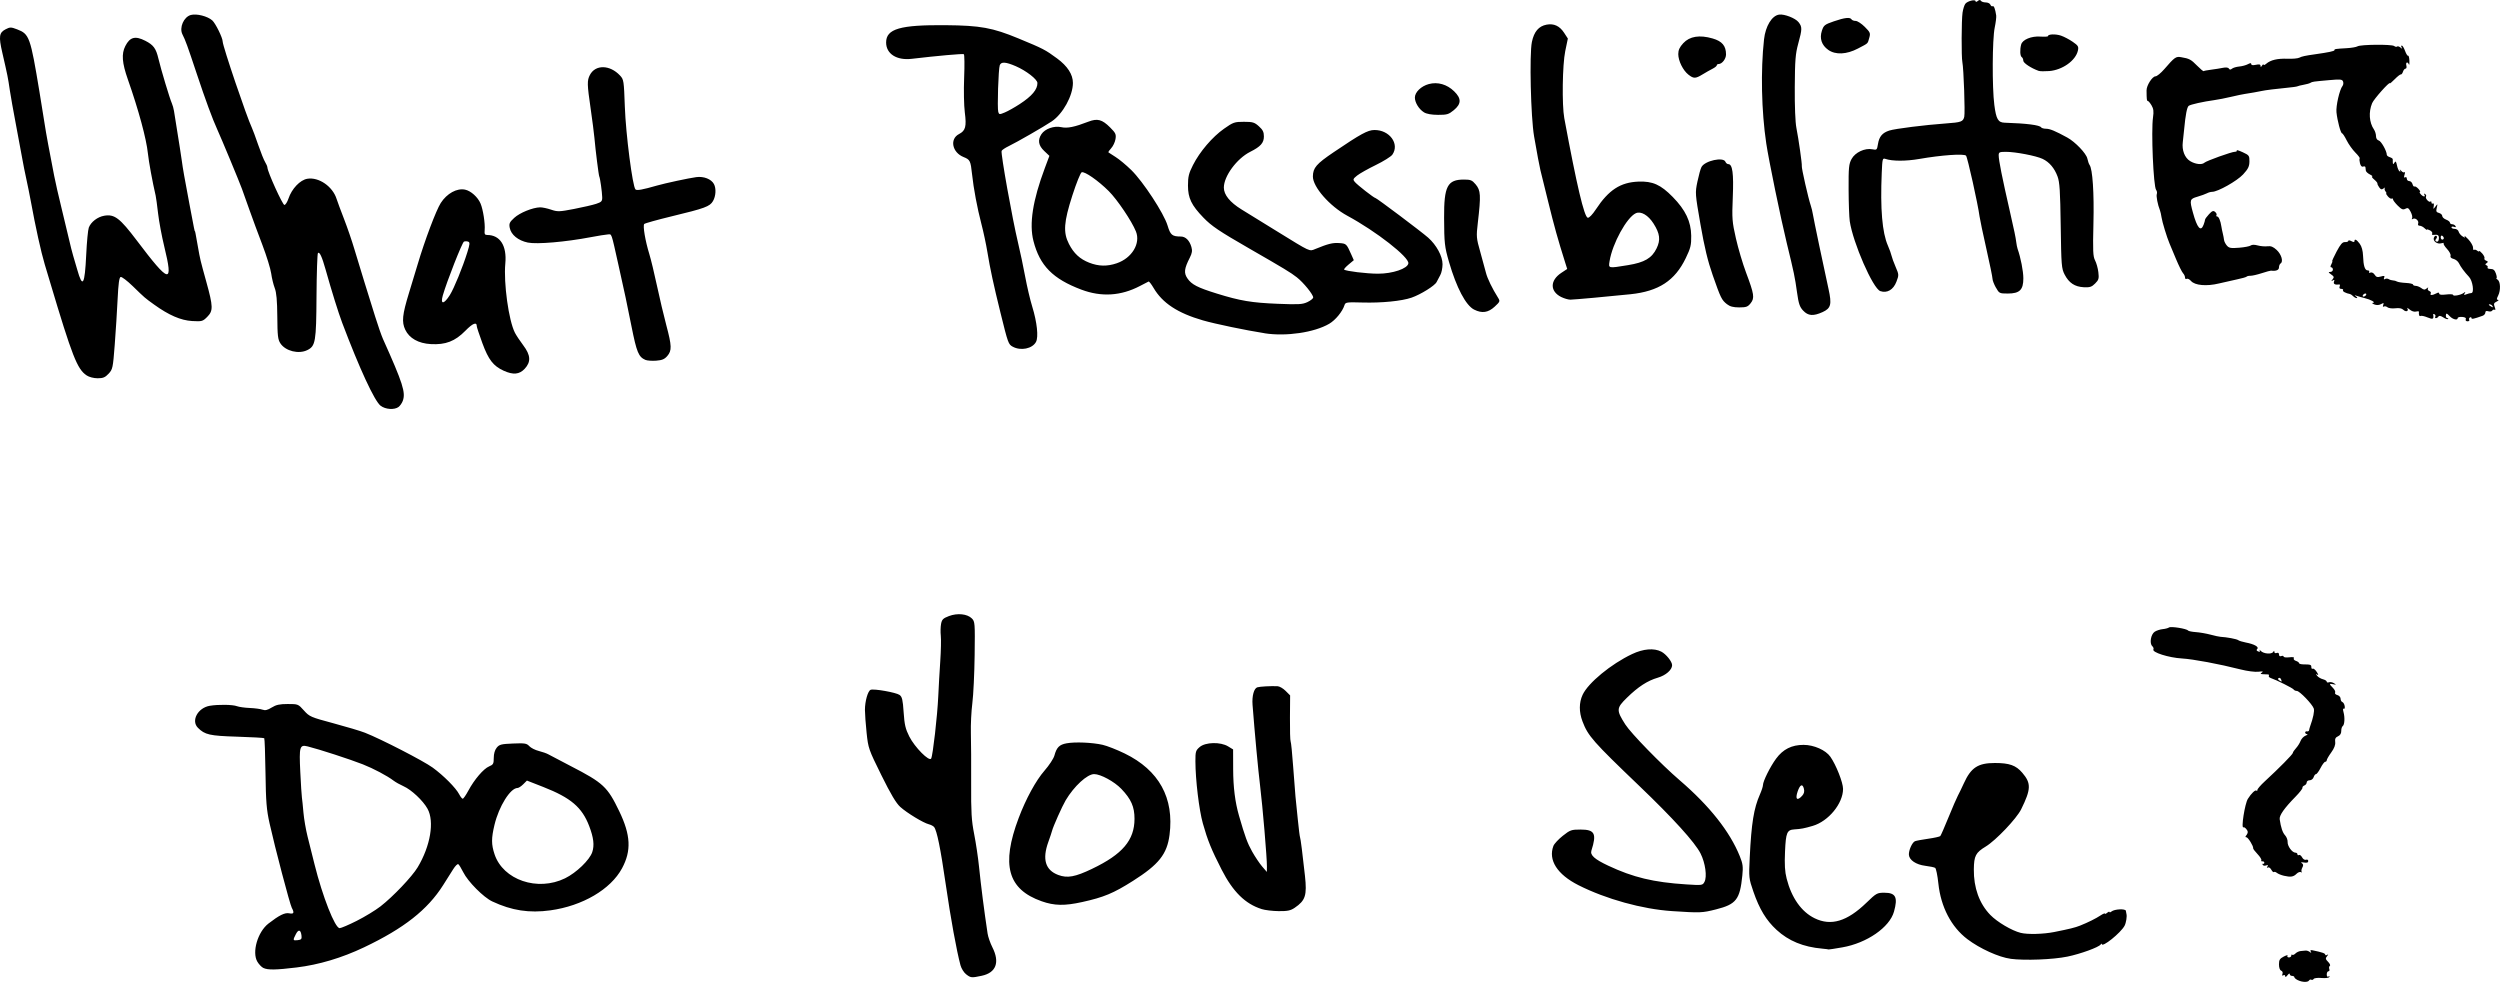 <?xml version="1.0" encoding="UTF-8" standalone="no"?>
<!-- Created with Inkscape (http://www.inkscape.org/) -->

<svg
   xmlns:dc="http://purl.org/dc/elements/1.1/"
   xmlns:cc="http://creativecommons.org/ns#"
   xmlns:rdf="http://www.w3.org/1999/02/22-rdf-syntax-ns#"
   xmlns:svg="http://www.w3.org/2000/svg"
   xmlns="http://www.w3.org/2000/svg"
   xmlns:sodipodi="http://sodipodi.sourceforge.net/DTD/sodipodi-0.dtd"
   xmlns:inkscape="http://www.inkscape.org/namespaces/inkscape"
   width="173.438mm"
   height="68.118mm"
   viewBox="0 0 173.438 68.118"
   version="1.1"
   id="svg185"
   inkscape:version="0.92.4 (5da689c313, 2019-01-14)"
   sodipodi:docname="possibilities.svg">
  <title
     id="title200">What possibilities do you see?</title>
  <defs
     id="defs179" />
  <sodipodi:namedview
     id="base"
     pagecolor="#ffffff"
     bordercolor="#666666"
     borderopacity="1.0"
     inkscape:pageopacity="0.0"
     inkscape:pageshadow="2"
     inkscape:zoom="0.35"
     inkscape:cx="1788.1055"
     inkscape:cy="-63.24712"
     inkscape:document-units="mm"
     inkscape:current-layer="layer1"
     showgrid="false"
     fit-margin-top="0"
     fit-margin-left="0"
     fit-margin-right="0"
     fit-margin-bottom="0"
     inkscape:window-width="1920"
     inkscape:window-height="986"
     inkscape:window-x="-11"
     inkscape:window-y="-11"
     inkscape:window-maximized="1" />
  <g
     inkscape:label="Layer 1"
     inkscape:groupmode="layer"
     id="layer1"
     transform="translate(367.27,-63.981)">
    <path
       style="fill:#000000;stroke-width:1"
       d="m -207.858,131.98 c -0.132,-0.064 -0.24,-0.157 -0.24,-0.206 0,-0.05 -0.072,-0.09 -0.16,-0.09 -0.088,0 -0.16,-0.057 -0.16,-0.127 0,-0.07 -0.071,-0.034 -0.157,0.08 -0.097,0.128 -0.158,0.154 -0.16,0.068 -0.002,-0.079 -0.058,-0.106 -0.128,-0.063 -0.083,0.051 -0.103,0.02 -0.06,-0.092 0.037,-0.097 0,-0.194 -0.089,-0.228 -0.093,-0.036 -0.154,-0.206 -0.154,-0.434 0,-0.311 0.056,-0.404 0.332,-0.546 0.183,-0.095 0.3,-0.12 0.261,-0.056 -0.04,0.064 0.003,0.116 0.095,0.116 0.092,0 0.167,-0.056 0.167,-0.125 0,-0.069 0.03,-0.095 0.066,-0.059 0.036,0.036 0.136,-0.004 0.221,-0.089 0.085,-0.085 0.248,-0.161 0.361,-0.169 0.113,-0.007 0.266,-0.022 0.34,-0.033 0.073,-0.011 0.203,0.031 0.288,0.093 0.116,0.085 0.134,0.08 0.074,-0.021 -0.055,-0.092 -0.019,-0.121 0.113,-0.094 0.675,0.14 0.888,0.212 0.888,0.301 0,0.055 0.06,0.064 0.134,0.02 0.098,-0.059 0.096,-0.034 -0.007,0.093 -0.119,0.147 -0.107,0.207 0.076,0.391 0.119,0.119 0.173,0.244 0.119,0.278 -0.054,0.033 -0.071,0.131 -0.038,0.218 0.033,0.086 0.007,0.157 -0.058,0.157 -0.065,0 -0.118,0.099 -0.118,0.22 0,0.139 0.045,0.192 0.123,0.144 0.072,-0.044 0.095,-0.03 0.055,0.035 -0.038,0.062 -0.28,0.092 -0.543,0.067 -0.263,-0.024 -0.505,0.006 -0.543,0.067 -0.038,0.061 -0.11,0.086 -0.161,0.054 -0.051,-0.031 -0.122,-0.008 -0.159,0.052 -0.086,0.138 -0.466,0.128 -0.776,-0.022 z m -92.39,-0.41 c -0.153,-0.121 -0.328,-0.402 -0.388,-0.624 -0.271,-1.007 -0.683,-3.265 -1.021,-5.602 -0.365,-2.521 -0.616,-3.752 -0.812,-3.99 -0.056,-0.068 -0.218,-0.152 -0.361,-0.188 -0.384,-0.096 -1.522,-0.787 -1.982,-1.203 -0.291,-0.263 -0.655,-0.875 -1.312,-2.203 -0.886,-1.793 -0.912,-1.868 -1.025,-2.939 -0.064,-0.605 -0.116,-1.32 -0.116,-1.59 0,-0.603 0.204,-1.321 0.397,-1.395 0.229,-0.088 1.774,0.187 2.006,0.357 0.176,0.129 0.224,0.331 0.282,1.2 0.058,0.863 0.126,1.156 0.391,1.681 0.378,0.749 1.39,1.769 1.519,1.53 0.118,-0.219 0.43,-2.952 0.492,-4.318 0.029,-0.646 0.092,-1.752 0.14,-2.458 0.047,-0.705 0.064,-1.488 0.036,-1.739 -0.028,-0.251 -0.019,-0.62 0.018,-0.821 0.058,-0.31 0.139,-0.391 0.545,-0.546 0.587,-0.224 1.273,-0.154 1.589,0.162 0.217,0.217 0.224,0.309 0.196,2.546 -0.016,1.277 -0.088,2.778 -0.16,3.336 -0.072,0.558 -0.118,1.496 -0.101,2.084 0.017,0.588 0.025,2.151 0.019,3.473 -0.01,2.028 0.023,2.58 0.209,3.524 0.121,0.616 0.272,1.625 0.335,2.244 0.137,1.345 0.358,3.073 0.596,4.651 0.035,0.235 0.185,0.665 0.332,0.956 0.529,1.044 0.261,1.763 -0.737,1.977 -0.709,0.152 -0.765,0.147 -1.087,-0.106 z m -48.753,-0.437 c -0.122,-0.059 -0.309,-0.254 -0.414,-0.433 -0.389,-0.658 0.021,-2.068 0.77,-2.648 0.745,-0.577 1.135,-0.77 1.435,-0.71 0.327,0.066 0.373,-0.029 0.183,-0.383 -0.135,-0.253 -1.168,-4.176 -1.541,-5.856 -0.211,-0.95 -0.255,-1.484 -0.283,-3.491 -0.019,-1.303 -0.058,-2.391 -0.087,-2.418 -0.029,-0.027 -0.877,-0.075 -1.883,-0.106 -1.907,-0.059 -2.235,-0.133 -2.718,-0.616 -0.492,-0.492 -0.005,-1.39 0.827,-1.528 0.6,-0.099 1.585,-0.084 1.881,0.029 0.142,0.054 0.542,0.11 0.889,0.124 0.346,0.014 0.743,0.067 0.882,0.117 0.189,0.069 0.35,0.031 0.641,-0.15 0.303,-0.188 0.549,-0.242 1.111,-0.242 0.713,-7.7e-4 0.727,0.005 1.122,0.447 0.384,0.43 0.466,0.465 2.042,0.888 0.903,0.242 1.889,0.537 2.191,0.656 1.126,0.443 4.063,1.956 4.699,2.419 0.763,0.556 1.613,1.412 1.841,1.854 0.087,0.169 0.198,0.307 0.246,0.307 0.048,0 0.223,-0.252 0.389,-0.561 0.417,-0.777 1.057,-1.523 1.441,-1.682 0.287,-0.119 0.322,-0.183 0.322,-0.589 0,-0.29 0.074,-0.548 0.204,-0.708 0.181,-0.223 0.311,-0.257 1.13,-0.29 0.826,-0.034 0.948,-0.014 1.132,0.183 0.113,0.122 0.41,0.272 0.66,0.334 0.25,0.062 0.55,0.169 0.667,0.236 0.118,0.068 0.815,0.433 1.549,0.813 2.26,1.167 2.545,1.432 3.364,3.132 0.797,1.654 0.85,2.739 0.194,3.958 -0.788,1.464 -2.741,2.61 -4.973,2.918 -1.463,0.202 -2.68,0.016 -4.029,-0.618 -0.61,-0.286 -1.69,-1.374 -2.015,-2.029 -0.136,-0.273 -0.29,-0.524 -0.343,-0.557 -0.053,-0.033 -0.211,0.122 -0.351,0.345 -0.14,0.222 -0.454,0.72 -0.699,1.107 -1.084,1.714 -2.723,3.002 -5.491,4.318 -1.546,0.735 -3.13,1.207 -4.677,1.396 -1.435,0.175 -1.999,0.183 -2.306,0.034 z m 2.65,-2.226 c -0.049,-0.431 -0.205,-0.482 -0.389,-0.127 -0.226,0.437 -0.218,0.465 0.124,0.425 0.242,-0.028 0.289,-0.08 0.264,-0.299 z m 3.832,-1.044 c 0.555,-0.279 1.298,-0.731 1.649,-1.004 0.87,-0.675 2.185,-2.059 2.576,-2.709 0.887,-1.477 1.173,-3.18 0.683,-4.063 -0.313,-0.565 -1.116,-1.318 -1.662,-1.56 -0.242,-0.107 -0.557,-0.284 -0.699,-0.393 -0.427,-0.327 -1.39,-0.837 -2.129,-1.128 -0.874,-0.344 -3.014,-1.04 -3.817,-1.241 -0.563,-0.141 -0.605,0.003 -0.52,1.758 0.041,0.848 0.092,1.652 0.113,1.787 0.021,0.135 0.069,0.606 0.107,1.047 0.038,0.441 0.167,1.186 0.285,1.656 0.118,0.47 0.335,1.336 0.481,1.923 0.556,2.238 1.42,4.435 1.745,4.435 0.098,0 0.632,-0.228 1.188,-0.508 z m 14.452,-2.951 c 0.782,-0.382 1.705,-1.272 1.885,-1.816 0.157,-0.474 0.095,-0.999 -0.211,-1.803 -0.497,-1.304 -1.275,-1.967 -3.187,-2.716 l -1.134,-0.444 -0.257,0.257 c -0.141,0.141 -0.319,0.257 -0.394,0.257 -0.498,0 -1.291,1.268 -1.6,2.558 -0.223,0.934 -0.223,1.357 0.004,2.04 0.593,1.785 2.988,2.601 4.895,1.667 z m 100.279,5.583 c -0.806,-0.104 -2.126,-0.703 -2.992,-1.358 -1.12,-0.847 -1.844,-2.236 -2.015,-3.863 -0.059,-0.557 -0.159,-1.045 -0.223,-1.085 -0.064,-0.04 -0.376,-0.105 -0.692,-0.144 -0.631,-0.079 -1.102,-0.395 -1.129,-0.757 -0.023,-0.312 0.229,-0.874 0.426,-0.95 0.091,-0.035 0.507,-0.112 0.923,-0.171 0.416,-0.059 0.789,-0.142 0.829,-0.184 0.04,-0.042 0.296,-0.628 0.57,-1.301 0.274,-0.673 0.565,-1.346 0.647,-1.496 0.082,-0.15 0.269,-0.538 0.417,-0.862 0.497,-1.093 0.981,-1.41 2.152,-1.41 1.01,0 1.46,0.16 1.902,0.677 0.624,0.729 0.612,1.135 -0.078,2.535 -0.318,0.646 -1.757,2.158 -2.457,2.583 -0.7,0.424 -0.815,0.645 -0.826,1.582 -0.015,1.282 0.382,2.379 1.144,3.164 0.48,0.494 1.486,1.088 2.107,1.244 0.475,0.119 1.563,0.092 2.315,-0.057 1.083,-0.216 1.458,-0.309 1.8,-0.445 0.565,-0.226 1.096,-0.49 1.433,-0.713 0.162,-0.107 0.294,-0.162 0.294,-0.121 0,0.041 0.072,0.014 0.16,-0.059 0.088,-0.073 0.16,-0.097 0.16,-0.053 0,0.044 0.062,0.028 0.138,-0.035 0.207,-0.172 0.98,-0.207 0.997,-0.045 0.008,0.073 0.025,0.17 0.039,0.214 0.05,0.159 -0.023,0.619 -0.129,0.819 -0.265,0.498 -1.575,1.548 -1.581,1.268 -0.001,-0.046 -0.037,-0.03 -0.08,0.035 -0.127,0.19 -1.4,0.653 -2.306,0.839 -1.006,0.206 -2.948,0.282 -3.946,0.153 z m -13.062,-0.702 c -1.319,-0.117 -2.331,-0.533 -3.169,-1.302 -0.715,-0.656 -1.19,-1.439 -1.607,-2.649 -0.319,-0.926 -0.324,-0.97 -0.255,-2.386 0.115,-2.366 0.283,-3.402 0.705,-4.358 0.116,-0.263 0.212,-0.556 0.212,-0.651 0.002,-0.272 0.5,-1.275 0.913,-1.837 0.478,-0.651 1.082,-0.954 1.902,-0.954 0.72,0 1.537,0.362 1.862,0.825 0.397,0.566 0.879,1.789 0.879,2.23 0,1.014 -1.013,2.248 -2.106,2.566 -0.599,0.175 -0.803,0.213 -1.266,0.242 -0.517,0.032 -0.595,0.215 -0.653,1.526 -0.041,0.924 -0.013,1.401 0.113,1.892 0.342,1.335 1.022,2.298 1.941,2.748 1.136,0.556 2.251,0.221 3.595,-1.079 0.683,-0.661 0.739,-0.692 1.243,-0.692 0.789,0 0.947,0.312 0.667,1.312 -0.305,1.091 -1.882,2.181 -3.584,2.478 -0.516,0.09 -0.944,0.156 -0.951,0.146 -0.007,-0.01 -0.205,-0.035 -0.44,-0.056 z m -1.393,-10.608 c 0.131,-0.145 0.168,-0.295 0.119,-0.488 -0.093,-0.37 -0.267,-0.294 -0.433,0.19 -0.186,0.54 -0.035,0.684 0.314,0.298 z m -9.026,8.004 c -2.065,-0.136 -4.579,-0.832 -6.494,-1.798 -1.475,-0.745 -2.112,-1.743 -1.739,-2.724 0.056,-0.147 0.349,-0.463 0.651,-0.702 0.512,-0.405 0.595,-0.434 1.232,-0.434 0.988,0 1.132,0.279 0.753,1.461 -0.1,0.313 0.217,0.597 1.163,1.043 1.727,0.813 3.148,1.155 5.411,1.3 1.113,0.071 1.14,0.068 1.269,-0.173 0.193,-0.36 0.062,-1.312 -0.271,-1.971 -0.392,-0.775 -1.899,-2.436 -4.27,-4.706 -3.189,-3.053 -3.538,-3.45 -3.92,-4.457 -0.248,-0.653 -0.245,-1.303 0.009,-1.847 0.386,-0.828 1.975,-2.136 3.433,-2.825 0.777,-0.368 1.519,-0.429 2.024,-0.168 0.336,0.174 0.751,0.692 0.751,0.939 0,0.324 -0.437,0.707 -0.991,0.868 -0.718,0.209 -1.363,0.628 -2.146,1.394 -0.735,0.718 -0.743,0.858 -0.11,1.851 0.392,0.616 2.496,2.775 3.773,3.872 2.075,1.783 3.481,3.561 4.169,5.267 0.212,0.527 0.239,0.726 0.177,1.336 -0.168,1.671 -0.422,1.999 -1.821,2.353 -0.969,0.245 -1.086,0.25 -3.051,0.121 z m -28.478,-0.143 c -1.132,-0.356 -1.986,-1.197 -2.769,-2.728 -0.713,-1.394 -0.977,-2.043 -1.306,-3.214 -0.262,-0.933 -0.512,-3.014 -0.516,-4.31 -0.002,-0.67 0.022,-0.752 0.297,-0.988 0.399,-0.343 1.444,-0.367 1.971,-0.045 l 0.347,0.212 0.004,1.364 c 0.004,1.258 0.134,2.295 0.405,3.234 0.421,1.461 0.585,1.906 0.914,2.491 0.205,0.364 0.518,0.83 0.696,1.036 l 0.323,0.374 0.004,-0.376 c 0.007,-0.575 -0.297,-4.165 -0.474,-5.608 -0.132,-1.078 -0.378,-3.711 -0.523,-5.61 -0.047,-0.618 0.099,-1.147 0.335,-1.216 0.185,-0.054 0.925,-0.095 1.396,-0.076 0.137,0.005 0.39,0.151 0.562,0.324 l 0.314,0.314 -0.012,1.549 c -0.007,0.852 0.014,1.592 0.047,1.644 0.032,0.052 0.111,0.837 0.175,1.744 0.064,0.907 0.137,1.841 0.161,2.076 0.025,0.235 0.097,0.953 0.162,1.595 0.064,0.642 0.134,1.195 0.154,1.229 0.036,0.059 0.185,1.23 0.342,2.679 0.147,1.361 0.035,1.71 -0.71,2.217 -0.288,0.196 -0.494,0.239 -1.112,0.233 -0.417,-0.004 -0.951,-0.068 -1.186,-0.142 z m -15.259,-0.54 c -2.355,-0.831 -2.821,-2.519 -1.593,-5.777 0.502,-1.331 1.196,-2.603 1.793,-3.286 0.321,-0.367 0.63,-0.837 0.686,-1.045 0.155,-0.57 0.341,-0.758 0.846,-0.85 0.589,-0.108 1.777,-0.058 2.495,0.104 0.308,0.07 0.998,0.34 1.533,0.601 2.384,1.161 3.444,3.085 3.113,5.648 -0.173,1.338 -0.745,2.057 -2.537,3.192 -1.357,0.859 -2.016,1.134 -3.527,1.468 -1.22,0.27 -1.928,0.256 -2.81,-0.055 z m 3.505,-2.254 c 2.105,-1.005 2.935,-1.983 2.938,-3.462 10e-4,-0.839 -0.232,-1.368 -0.914,-2.081 -0.486,-0.507 -1.439,-1.025 -1.887,-1.025 -0.48,0 -1.394,0.841 -1.974,1.817 -0.239,0.402 -0.875,1.828 -0.946,2.12 -0.024,0.098 -0.139,0.442 -0.256,0.766 -0.436,1.206 -0.209,1.96 0.689,2.295 0.632,0.235 1.162,0.139 2.351,-0.429 z m 82.683,0.485 c -0.191,-0.044 -0.411,-0.134 -0.491,-0.199 -0.079,-0.066 -0.172,-0.092 -0.206,-0.058 -0.034,0.034 -0.116,-0.04 -0.183,-0.164 -0.067,-0.124 -0.174,-0.193 -0.239,-0.153 -0.077,0.047 -0.087,0.023 -0.03,-0.069 0.063,-0.102 0.039,-0.123 -0.087,-0.075 -0.096,0.037 -0.204,0.02 -0.239,-0.038 -0.036,-0.058 -0.025,-0.092 0.023,-0.075 0.049,0.016 0.088,-0.019 0.088,-0.077 0,-0.059 -0.06,-0.1 -0.132,-0.092 -0.073,0.008 -0.107,-0.026 -0.076,-0.077 0.031,-0.05 -0.088,-0.242 -0.264,-0.427 -0.176,-0.185 -0.313,-0.367 -0.303,-0.404 0.035,-0.132 -0.353,-0.763 -0.469,-0.763 -0.082,0 -0.084,-0.041 -0.006,-0.134 0.061,-0.073 0.106,-0.182 0.099,-0.24 -0.016,-0.143 -0.222,-0.361 -0.298,-0.315 -0.177,0.106 0.095,-1.637 0.309,-1.979 0.233,-0.373 0.518,-0.645 0.596,-0.567 0.036,0.036 0.065,0.011 0.065,-0.054 0,-0.065 0.225,-0.326 0.5,-0.579 0.989,-0.91 1.958,-1.891 1.958,-1.983 0,-0.051 0.097,-0.197 0.215,-0.324 0.118,-0.127 0.262,-0.354 0.319,-0.504 0.057,-0.15 0.213,-0.317 0.346,-0.37 0.133,-0.053 0.182,-0.1 0.108,-0.104 -0.073,-0.004 -0.134,-0.055 -0.134,-0.114 0,-0.059 0.058,-0.095 0.129,-0.08 0.071,0.015 0.135,-0.021 0.143,-0.08 0.008,-0.059 0.04,-0.179 0.072,-0.267 0.214,-0.589 0.312,-1.066 0.253,-1.24 -0.1,-0.297 -0.986,-1.217 -1.173,-1.217 -0.088,0 -0.188,-0.044 -0.221,-0.099 -0.058,-0.094 -1.184,-0.658 -1.588,-0.796 -0.107,-0.036 -0.167,-0.109 -0.135,-0.161 0.033,-0.052 -0.001,-0.093 -0.073,-0.091 -0.073,0.003 -0.229,-0.004 -0.346,-0.014 -0.178,-0.015 -0.187,-0.035 -0.053,-0.121 0.112,-0.072 0.038,-0.087 -0.248,-0.051 -0.228,0.029 -0.772,-0.041 -1.229,-0.157 -1.503,-0.382 -3.296,-0.717 -4.08,-0.763 -0.922,-0.054 -2.102,-0.43 -1.978,-0.63 0.033,-0.053 -0.003,-0.154 -0.08,-0.226 -0.208,-0.194 -0.098,-0.828 0.174,-1.002 0.125,-0.08 0.372,-0.16 0.549,-0.177 0.176,-0.017 0.374,-0.069 0.439,-0.116 0.129,-0.092 1.223,0.083 1.319,0.211 0.032,0.043 0.275,0.093 0.54,0.111 0.264,0.018 0.721,0.097 1.015,0.175 0.294,0.079 0.606,0.147 0.695,0.151 0.425,0.021 1.134,0.154 1.229,0.231 0.059,0.047 0.295,0.121 0.524,0.164 0.584,0.109 0.938,0.306 0.8,0.444 -0.075,0.075 -0.056,0.131 0.063,0.176 0.116,0.044 0.151,0.023 0.106,-0.066 -0.037,-0.073 -0.003,-0.06 0.075,0.028 0.177,0.201 0.745,0.252 0.857,0.077 0.065,-0.102 0.084,-0.102 0.085,-6.4e-4 0.001,0.072 0.074,0.103 0.162,0.069 0.101,-0.039 0.16,0.001 0.16,0.107 0,0.106 0.06,0.145 0.16,0.107 0.088,-0.034 0.16,-0.018 0.16,0.035 0,0.053 0.175,0.076 0.389,0.051 0.255,-0.03 0.365,-0.007 0.319,0.067 -0.038,0.062 0.027,0.143 0.146,0.181 0.118,0.038 0.215,0.107 0.215,0.154 0,0.047 0.132,0.086 0.294,0.088 0.511,0.005 0.561,0.022 0.561,0.193 0,0.092 0.043,0.14 0.095,0.108 0.052,-0.032 0.178,0.067 0.278,0.221 0.121,0.185 0.134,0.25 0.038,0.192 -0.119,-0.072 -0.121,-0.057 -0.007,0.083 0.076,0.094 0.256,0.2 0.401,0.236 0.145,0.036 0.263,0.112 0.263,0.167 0,0.056 0.069,0.075 0.154,0.043 0.085,-0.033 0.241,-0.004 0.347,0.064 0.175,0.111 0.17,0.118 -0.047,0.072 -0.296,-0.063 -0.3,-0.023 -0.023,0.254 0.12,0.12 0.187,0.267 0.15,0.328 -0.037,0.061 0.033,0.137 0.156,0.169 0.123,0.032 0.224,0.145 0.224,0.251 0,0.106 0.056,0.211 0.124,0.234 0.068,0.023 0.14,0.15 0.161,0.283 0.02,0.133 -0.008,0.213 -0.064,0.179 -0.06,-0.037 -0.068,0.056 -0.019,0.234 0.105,0.383 0.076,0.883 -0.056,0.973 -0.057,0.039 -0.102,0.191 -0.1,0.338 0.003,0.173 -0.077,0.303 -0.227,0.369 -0.172,0.076 -0.221,0.177 -0.193,0.396 0.025,0.198 -0.065,0.435 -0.275,0.725 -0.172,0.237 -0.312,0.48 -0.312,0.539 0,0.059 -0.047,0.108 -0.105,0.108 -0.058,0 -0.203,0.192 -0.323,0.427 -0.12,0.235 -0.262,0.427 -0.316,0.427 -0.054,0 -0.128,0.096 -0.165,0.214 -0.037,0.118 -0.161,0.214 -0.274,0.214 -0.114,0 -0.207,0.067 -0.207,0.149 0,0.082 -0.073,0.177 -0.161,0.211 -0.089,0.034 -0.149,0.107 -0.134,0.162 0.015,0.055 -0.201,0.333 -0.481,0.617 -0.778,0.792 -1.136,1.301 -1.098,1.564 0.083,0.578 0.202,0.93 0.376,1.117 0.103,0.111 0.182,0.319 0.174,0.462 -0.015,0.285 0.318,0.74 0.541,0.74 0.078,0 0.141,0.051 0.141,0.113 0,0.062 0.046,0.085 0.102,0.05 0.056,-0.035 0.156,0.038 0.222,0.162 0.069,0.129 0.185,0.2 0.273,0.167 0.087,-0.033 0.152,0.006 0.152,0.091 0,0.104 -0.09,0.135 -0.294,0.101 -0.197,-0.033 -0.246,-0.017 -0.149,0.047 0.109,0.072 0.117,0.148 0.03,0.309 -0.063,0.117 -0.08,0.251 -0.038,0.298 0.042,0.046 0.02,0.052 -0.049,0.013 -0.069,-0.039 -0.208,0.011 -0.309,0.112 -0.217,0.217 -0.406,0.247 -0.875,0.139 z m -0.202,-13.624 c -0.034,-0.088 -0.109,-0.13 -0.168,-0.093 -0.066,0.041 -0.051,0.102 0.038,0.158 0.195,0.123 0.201,0.12 0.13,-0.065 z M -340.866,92.13 c -0.426,-0.335 -1.457,-2.563 -2.665,-5.756 -0.26,-0.687 -0.743,-2.238 -1.149,-3.687 -0.251,-0.894 -0.421,-1.263 -0.532,-1.151 -0.045,0.045 -0.09,1.392 -0.1,2.992 -0.02,3.166 -0.069,3.457 -0.634,3.739 -0.599,0.299 -1.516,0.072 -1.87,-0.463 -0.176,-0.265 -0.206,-0.525 -0.216,-1.858 -0.009,-1.123 -0.058,-1.668 -0.178,-1.979 -0.091,-0.236 -0.202,-0.693 -0.246,-1.015 -0.044,-0.322 -0.318,-1.211 -0.609,-1.975 -0.291,-0.764 -0.692,-1.846 -0.889,-2.404 -0.198,-0.558 -0.437,-1.232 -0.533,-1.496 -0.171,-0.474 -1.425,-3.49 -1.71,-4.114 -0.336,-0.735 -0.816,-2.04 -1.435,-3.9 -0.63,-1.896 -0.772,-2.287 -0.981,-2.697 -0.236,-0.464 0.09,-1.214 0.586,-1.347 0.396,-0.107 1.155,0.086 1.483,0.377 0.225,0.2 0.722,1.21 0.722,1.467 0,0.312 1.673,5.248 2.031,5.994 0.057,0.118 0.252,0.646 0.434,1.175 0.182,0.529 0.399,1.068 0.483,1.198 0.083,0.13 0.153,0.298 0.156,0.374 0.01,0.301 1.052,2.595 1.178,2.595 0.074,0 0.201,-0.198 0.282,-0.44 0.228,-0.683 0.806,-1.291 1.307,-1.376 0.795,-0.134 1.763,0.534 2.034,1.404 0.052,0.168 0.284,0.792 0.515,1.387 0.231,0.595 0.553,1.533 0.715,2.084 0.162,0.551 0.475,1.578 0.696,2.284 0.22,0.705 0.558,1.787 0.749,2.404 0.192,0.617 0.435,1.314 0.54,1.549 1.386,3.085 1.591,3.728 1.371,4.306 -0.057,0.15 -0.186,0.334 -0.286,0.411 -0.286,0.218 -0.917,0.176 -1.246,-0.083 z m -20.396,-2.108 c -0.65,-0.429 -0.996,-1.313 -2.538,-6.479 -0.053,-0.176 -0.218,-0.729 -0.368,-1.228 -0.256,-0.854 -0.633,-2.564 -0.966,-4.382 -0.081,-0.441 -0.222,-1.138 -0.313,-1.549 -0.091,-0.411 -0.216,-1.037 -0.277,-1.389 -0.061,-0.353 -0.258,-1.411 -0.437,-2.351 -0.179,-0.94 -0.372,-2.022 -0.428,-2.404 -0.134,-0.913 -0.145,-0.967 -0.523,-2.615 -0.257,-1.118 -0.219,-1.38 0.233,-1.613 0.306,-0.158 0.369,-0.158 0.799,0.006 0.846,0.323 0.918,0.526 1.547,4.329 0.18,1.087 0.35,2.145 0.379,2.351 0.053,0.386 0.346,1.971 0.641,3.473 0.092,0.47 0.31,1.432 0.485,2.137 0.174,0.705 0.409,1.686 0.522,2.18 0.113,0.494 0.253,1.047 0.31,1.229 0.058,0.182 0.186,0.62 0.285,0.973 0.373,1.324 0.521,1.076 0.622,-1.041 0.042,-0.885 0.123,-1.73 0.179,-1.878 0.149,-0.393 0.61,-0.746 1.075,-0.824 0.708,-0.12 1.08,0.164 2.251,1.713 2.285,3.025 2.559,3.084 1.908,0.416 -0.17,-0.699 -0.363,-1.728 -0.427,-2.286 -0.064,-0.558 -0.139,-1.111 -0.167,-1.229 -0.219,-0.937 -0.481,-2.363 -0.54,-2.939 -0.104,-1.011 -0.645,-3.009 -1.39,-5.129 -0.404,-1.15 -0.452,-1.776 -0.176,-2.317 0.319,-0.626 0.685,-0.723 1.384,-0.366 0.571,0.291 0.743,0.526 0.913,1.244 0.177,0.75 0.791,2.788 0.931,3.095 0.054,0.118 0.121,0.358 0.149,0.534 0.394,2.458 0.501,3.144 0.544,3.466 0.067,0.512 0.181,1.159 0.529,2.999 0.343,1.815 0.354,1.87 0.376,1.87 0.018,0 0.04,0.113 0.208,1.069 0.158,0.9 0.161,0.913 0.586,2.449 0.477,1.723 0.483,2.007 0.058,2.433 -0.308,0.308 -0.361,0.322 -1.042,0.284 -0.783,-0.044 -1.617,-0.405 -2.641,-1.143 -0.653,-0.47 -0.626,-0.447 -1.484,-1.281 -0.384,-0.373 -0.76,-0.658 -0.836,-0.633 -0.099,0.033 -0.158,0.465 -0.209,1.533 -0.039,0.818 -0.13,2.247 -0.201,3.175 -0.124,1.611 -0.143,1.701 -0.426,2.004 -0.24,0.257 -0.383,0.316 -0.76,0.316 -0.272,-4.44e-4 -0.589,-0.083 -0.765,-0.199 z m 28.937,-0.321 c -0.721,-0.328 -1.056,-0.761 -1.48,-1.913 -0.213,-0.581 -0.388,-1.11 -0.388,-1.175 0,-0.318 -0.281,-0.207 -0.789,0.312 -0.718,0.733 -1.374,0.987 -2.407,0.928 -0.853,-0.048 -1.485,-0.405 -1.766,-0.996 -0.257,-0.541 -0.206,-1.036 0.26,-2.558 0.236,-0.768 0.507,-1.662 0.602,-1.985 0.488,-1.648 1.277,-3.743 1.6,-4.248 0.425,-0.664 1.121,-1.047 1.689,-0.928 0.401,0.084 0.886,0.52 1.073,0.965 0.176,0.418 0.325,1.379 0.285,1.833 -0.025,0.282 0.008,0.347 0.175,0.347 0.895,0 1.371,0.746 1.258,1.971 -0.126,1.368 0.232,3.962 0.666,4.813 0.09,0.176 0.348,0.565 0.574,0.865 0.523,0.693 0.551,1.154 0.101,1.636 -0.367,0.393 -0.796,0.432 -1.456,0.132 z m -3.736,-5.252 c 0.288,-0.457 0.891,-1.931 1.214,-2.97 0.176,-0.567 0.185,-0.684 0.058,-0.733 -0.083,-0.032 -0.215,-0.034 -0.292,-0.004 -0.121,0.047 -1.192,2.767 -1.468,3.731 -0.186,0.65 0.071,0.637 0.489,-0.024 z m 13.57,4.502 c -0.479,-0.209 -0.607,-0.517 -0.969,-2.33 -0.354,-1.774 -0.436,-2.159 -0.904,-4.254 -0.521,-2.334 -0.452,-2.139 -0.746,-2.121 -0.147,0.009 -0.675,0.094 -1.174,0.189 -1.747,0.333 -3.742,0.504 -4.365,0.375 -0.675,-0.14 -1.166,-0.541 -1.259,-1.027 -0.056,-0.293 -0.013,-0.388 0.316,-0.69 0.383,-0.351 1.274,-0.714 1.787,-0.727 0.151,-0.004 0.495,0.068 0.763,0.159 0.453,0.154 0.568,0.151 1.595,-0.047 0.609,-0.118 1.299,-0.277 1.534,-0.355 0.374,-0.124 0.427,-0.181 0.421,-0.46 -0.008,-0.362 -0.146,-1.341 -0.202,-1.433 -0.042,-0.069 -0.259,-1.789 -0.338,-2.679 -0.029,-0.323 -0.146,-1.232 -0.26,-2.019 -0.249,-1.709 -0.255,-1.963 -0.056,-2.347 0.381,-0.736 1.386,-0.719 2.092,0.036 0.258,0.276 0.269,0.351 0.334,2.174 0.067,1.892 0.534,5.523 0.738,5.727 0.093,0.093 0.472,0.025 1.493,-0.268 0.572,-0.164 2.198,-0.513 2.721,-0.584 0.521,-0.071 1.044,0.133 1.23,0.48 0.164,0.307 0.133,0.842 -0.069,1.184 -0.221,0.374 -0.544,0.494 -2.861,1.054 -0.996,0.241 -1.853,0.481 -1.905,0.532 -0.11,0.11 0.07,1.177 0.354,2.097 0.109,0.353 0.347,1.338 0.529,2.191 0.182,0.852 0.473,2.083 0.647,2.736 0.382,1.435 0.393,1.758 0.069,2.134 -0.193,0.224 -0.362,0.295 -0.775,0.326 -0.29,0.021 -0.624,-0.003 -0.742,-0.055 z m 25.479,-0.918 c -0.301,-0.164 -0.326,-0.232 -0.849,-2.353 -0.482,-1.953 -0.719,-3.052 -0.906,-4.197 -0.089,-0.545 -0.278,-1.435 -0.421,-1.977 -0.283,-1.08 -0.54,-2.446 -0.646,-3.443 -0.099,-0.929 -0.138,-1.007 -0.585,-1.186 -0.796,-0.318 -0.983,-1.252 -0.319,-1.596 0.453,-0.234 0.529,-0.52 0.402,-1.504 -0.061,-0.468 -0.081,-1.542 -0.046,-2.414 0.035,-0.864 0.025,-1.594 -0.021,-1.623 -0.073,-0.045 -1.869,0.114 -3.614,0.321 -1.045,0.124 -1.778,-0.343 -1.778,-1.133 0,-0.948 0.966,-1.228 4.136,-1.2 2.401,0.021 3.245,0.175 5.042,0.918 1.726,0.714 1.861,0.784 2.682,1.388 0.725,0.534 1.099,1.113 1.099,1.7 0,0.883 -0.696,2.148 -1.466,2.666 -0.544,0.366 -2.433,1.452 -2.991,1.72 -0.247,0.119 -0.468,0.268 -0.49,0.331 -0.066,0.189 0.745,4.723 1.139,6.366 0.148,0.617 0.371,1.675 0.496,2.351 0.125,0.676 0.345,1.614 0.49,2.084 0.334,1.084 0.444,2.11 0.261,2.45 -0.252,0.471 -1.054,0.635 -1.614,0.331 z m 0.488,-16.834 c 0.846,-0.551 1.234,-1.015 1.225,-1.461 -0.005,-0.254 -0.778,-0.852 -1.504,-1.166 -0.695,-0.3 -1.009,-0.32 -1.107,-0.07 -0.096,0.244 -0.185,2.996 -0.104,3.249 0.058,0.182 0.088,0.184 0.456,0.03 0.217,-0.09 0.682,-0.352 1.035,-0.582 z m 16.991,15.901 c -1.3,-0.203 -3.444,-0.649 -4.286,-0.893 -1.75,-0.506 -2.806,-1.201 -3.421,-2.25 -0.154,-0.262 -0.31,-0.463 -0.347,-0.445 -0.037,0.018 -0.308,0.158 -0.602,0.311 -1.319,0.69 -2.672,0.774 -4.061,0.251 -1.98,-0.745 -2.886,-1.664 -3.324,-3.373 -0.305,-1.19 -0.052,-2.81 0.789,-5.059 l 0.317,-0.848 -0.36,-0.34 c -0.402,-0.379 -0.464,-0.752 -0.194,-1.164 0.244,-0.373 0.883,-0.599 1.377,-0.487 0.416,0.094 0.918,-0.008 1.879,-0.38 0.626,-0.243 0.955,-0.156 1.507,0.396 0.389,0.389 0.43,0.478 0.376,0.814 -0.034,0.208 -0.168,0.49 -0.297,0.629 -0.13,0.138 -0.216,0.269 -0.191,0.291 0.025,0.022 0.248,0.166 0.495,0.32 0.248,0.154 0.736,0.56 1.086,0.902 0.827,0.809 2.262,3.002 2.518,3.847 0.203,0.671 0.317,0.765 0.925,0.768 0.329,0.002 0.601,0.273 0.732,0.73 0.073,0.253 0.046,0.425 -0.112,0.736 -0.389,0.762 -0.423,1.059 -0.167,1.436 0.29,0.427 0.701,0.639 2.048,1.057 1.62,0.503 2.41,0.635 4.226,0.708 1.453,0.058 1.711,0.043 2.057,-0.121 0.218,-0.103 0.396,-0.247 0.396,-0.32 0,-0.206 -0.675,-1.036 -1.135,-1.396 -0.424,-0.332 -0.861,-0.597 -3.321,-2.012 -2.071,-1.192 -2.594,-1.544 -3.161,-2.131 -0.831,-0.86 -1.07,-1.355 -1.07,-2.221 0,-0.622 0.055,-0.847 0.347,-1.423 0.475,-0.936 1.343,-1.952 2.157,-2.524 0.636,-0.447 0.724,-0.478 1.374,-0.478 0.617,0 0.734,0.035 1.042,0.312 0.272,0.244 0.347,0.397 0.347,0.703 0,0.449 -0.226,0.704 -0.947,1.066 -0.929,0.467 -1.831,1.689 -1.831,2.483 0,0.5 0.42,1.019 1.226,1.516 0.354,0.218 1.461,0.901 2.46,1.517 2.36,1.456 2.238,1.399 2.652,1.23 0.894,-0.365 1.21,-0.445 1.654,-0.415 0.501,0.033 0.517,0.047 0.838,0.77 l 0.186,0.418 -0.361,0.301 c -0.198,0.166 -0.338,0.324 -0.311,0.351 0.107,0.107 1.562,0.285 2.348,0.286 1.015,0.002 2.056,-0.352 2.109,-0.716 0.062,-0.431 -2.229,-2.219 -4.237,-3.306 -1.223,-0.662 -2.396,-2.003 -2.386,-2.727 0.008,-0.599 0.239,-0.867 1.445,-1.682 1.882,-1.272 2.355,-1.53 2.816,-1.537 1.054,-0.015 1.773,0.966 1.252,1.71 -0.093,0.133 -0.61,0.457 -1.149,0.719 -0.538,0.262 -1.122,0.591 -1.296,0.73 -0.283,0.226 -0.301,0.274 -0.165,0.437 0.177,0.214 1.344,1.124 1.44,1.124 0.082,0 3.194,2.34 3.654,2.747 0.577,0.511 0.999,1.29 0.997,1.842 -0.001,0.268 -0.071,0.607 -0.156,0.754 -0.085,0.147 -0.199,0.363 -0.254,0.481 -0.118,0.252 -1.104,0.866 -1.743,1.087 -0.684,0.236 -2.074,0.373 -3.393,0.336 -1.106,-0.031 -1.192,-0.019 -1.254,0.179 -0.142,0.449 -0.626,1.04 -1.061,1.295 -1.03,0.604 -2.99,0.893 -4.478,0.661 z m -10.262,-4.855 c 1.053,-0.359 1.666,-1.375 1.33,-2.208 -0.29,-0.719 -1.295,-2.211 -1.885,-2.798 -0.736,-0.732 -1.674,-1.384 -1.878,-1.306 -0.081,0.031 -0.371,0.752 -0.645,1.602 -0.597,1.852 -0.648,2.569 -0.24,3.367 0.335,0.657 0.762,1.052 1.409,1.304 0.652,0.254 1.242,0.267 1.91,0.039 z m 93.59,3.884 c 0.035,-0.091 -0.053,-0.147 -0.256,-0.162 -0.17,-0.013 -0.309,0.027 -0.309,0.09 0,0.166 -0.347,0.08 -0.547,-0.137 -0.212,-0.229 -0.272,-0.235 -0.272,-0.027 0,0.088 0.048,0.16 0.107,0.16 0.059,0 0.079,0.028 0.045,0.062 -0.034,0.034 -0.182,-0.017 -0.328,-0.113 -0.176,-0.115 -0.29,-0.136 -0.336,-0.062 -0.038,0.062 -0.118,0.113 -0.176,0.113 -0.059,0 -0.079,-0.045 -0.045,-0.099 0.034,-0.055 0.011,-0.13 -0.05,-0.168 -0.061,-0.038 -0.104,-0.029 -0.096,0.019 0.056,0.32 -0.016,0.355 -0.395,0.197 -0.212,-0.089 -0.428,-0.134 -0.481,-0.102 -0.084,0.052 -0.138,-0.088 -0.112,-0.29 0.005,-0.038 -0.087,-0.044 -0.205,-0.013 -0.124,0.032 -0.309,-0.028 -0.442,-0.145 -0.126,-0.11 -0.195,-0.144 -0.155,-0.074 0.114,0.195 -0.107,0.269 -0.281,0.095 -0.102,-0.102 -0.292,-0.138 -0.556,-0.105 -0.22,0.027 -0.465,-0.004 -0.544,-0.069 -0.079,-0.065 -0.193,-0.088 -0.253,-0.05 -0.068,0.042 -0.084,-0.001 -0.042,-0.11 0.058,-0.152 0.035,-0.161 -0.154,-0.059 -0.146,0.078 -0.307,0.085 -0.47,0.019 -0.142,-0.057 -0.179,-0.104 -0.088,-0.11 0.223,-0.014 -0.147,-0.223 -0.579,-0.327 -0.181,-0.044 -0.426,-0.113 -0.543,-0.155 -0.172,-0.061 -0.182,-0.053 -0.053,0.039 0.088,0.063 0.11,0.116 0.048,0.117 -0.062,8.48e-4 -0.172,-0.058 -0.246,-0.132 -0.073,-0.073 -0.167,-0.14 -0.208,-0.148 -0.307,-0.059 -0.544,-0.186 -0.495,-0.265 0.032,-0.052 -0.022,-0.095 -0.119,-0.095 -0.114,0 -0.156,-0.057 -0.117,-0.159 0.034,-0.087 0.027,-0.154 -0.015,-0.148 -0.294,0.044 -0.438,-0.03 -0.375,-0.192 0.051,-0.133 0.03,-0.155 -0.084,-0.086 -0.127,0.076 -0.129,0.063 -0.013,-0.08 0.117,-0.145 0.101,-0.197 -0.104,-0.341 -0.197,-0.138 -0.208,-0.17 -0.059,-0.17 0.101,0 0.184,-0.072 0.184,-0.16 0,-0.088 -0.05,-0.16 -0.111,-0.16 -0.075,0 -0.074,-0.069 0.004,-0.214 0.063,-0.118 0.091,-0.214 0.062,-0.214 -0.029,0 0.107,-0.301 0.302,-0.668 0.274,-0.515 0.407,-0.665 0.583,-0.655 0.126,0.007 0.228,-0.031 0.228,-0.084 0,-0.053 0.096,-0.045 0.214,0.018 0.145,0.078 0.214,0.079 0.214,0.004 0,-0.19 0.152,-0.115 0.369,0.182 0.133,0.183 0.215,0.483 0.227,0.832 0.023,0.697 0.125,1.013 0.326,1.013 0.088,0 0.13,0.048 0.094,0.106 -0.037,0.06 0.004,0.079 0.094,0.044 0.092,-0.035 0.215,0.027 0.291,0.149 0.104,0.167 0.191,0.193 0.427,0.125 0.245,-0.07 0.285,-0.056 0.231,0.084 -0.043,0.111 -0.022,0.142 0.06,0.091 0.069,-0.043 0.185,-0.039 0.259,0.007 0.073,0.047 0.206,0.086 0.294,0.088 0.088,0.002 0.211,0.036 0.274,0.076 0.063,0.04 0.339,0.084 0.614,0.098 0.275,0.014 0.501,0.065 0.501,0.113 0,0.048 0.084,0.088 0.187,0.09 0.103,0.002 0.279,0.073 0.392,0.158 0.164,0.124 0.237,0.129 0.368,0.023 0.105,-0.085 0.137,-0.089 0.089,-0.009 -0.04,0.067 0.002,0.151 0.093,0.186 0.092,0.035 0.137,0.112 0.1,0.171 -0.086,0.14 0.117,0.138 0.381,-0.003 0.148,-0.079 0.207,-0.076 0.207,0.011 0,0.082 0.158,0.102 0.481,0.063 0.264,-0.032 0.481,-0.02 0.481,0.027 0,0.115 0.546,0.012 0.742,-0.139 0.122,-0.094 0.135,-0.087 0.063,0.033 -0.071,0.119 -0.047,0.133 0.113,0.067 0.113,-0.046 0.27,-0.087 0.35,-0.089 0.214,-0.007 0.095,-0.847 -0.157,-1.117 -0.32,-0.342 -0.587,-0.703 -0.706,-0.954 -0.061,-0.128 -0.229,-0.262 -0.374,-0.298 -0.169,-0.042 -0.243,-0.12 -0.206,-0.216 0.032,-0.083 -0.078,-0.295 -0.243,-0.473 -0.166,-0.177 -0.271,-0.354 -0.235,-0.393 0.036,-0.039 -0.033,-0.04 -0.153,-0.003 -0.292,0.089 -0.615,-0.152 -0.523,-0.39 0.039,-0.101 0.116,-0.156 0.171,-0.121 0.061,0.038 0.056,0.116 -0.014,0.201 -0.084,0.101 -0.076,0.153 0.026,0.192 0.089,0.034 0.148,-0.039 0.162,-0.201 0.02,-0.244 -0.07,-0.304 -0.388,-0.261 -0.079,0.011 -0.114,-0.029 -0.077,-0.089 0.037,-0.06 -0.03,-0.161 -0.15,-0.225 -0.119,-0.064 -0.217,-0.087 -0.217,-0.051 0,0.036 -0.076,-0.011 -0.168,-0.103 -0.092,-0.092 -0.242,-0.168 -0.332,-0.168 -0.098,0 -0.141,-0.061 -0.106,-0.152 0.073,-0.192 -0.197,-0.427 -0.368,-0.321 -0.08,0.049 -0.1,0.034 -0.054,-0.041 0.041,-0.066 -10e-4,-0.267 -0.094,-0.446 -0.141,-0.272 -0.202,-0.308 -0.371,-0.217 -0.164,0.088 -0.265,0.045 -0.531,-0.22 -0.181,-0.181 -0.328,-0.376 -0.328,-0.433 0,-0.058 -0.04,-0.081 -0.088,-0.051 -0.048,0.03 -0.168,-0.039 -0.266,-0.154 -0.098,-0.115 -0.149,-0.208 -0.113,-0.208 0.036,0 0.012,-0.065 -0.054,-0.143 -0.066,-0.079 -0.083,-0.185 -0.04,-0.237 0.044,-0.051 0.004,-0.037 -0.087,0.032 -0.133,0.101 -0.195,0.086 -0.309,-0.072 -0.079,-0.109 -0.134,-0.23 -0.123,-0.269 0.011,-0.039 -0.09,-0.162 -0.225,-0.275 -0.135,-0.112 -0.197,-0.207 -0.138,-0.21 0.059,-0.003 -0.013,-0.066 -0.16,-0.14 -0.147,-0.074 -0.273,-0.194 -0.281,-0.266 -0.007,-0.072 -0.019,-0.177 -0.027,-0.234 -0.007,-0.057 -0.08,-0.078 -0.16,-0.047 -0.094,0.036 -0.173,-0.046 -0.219,-0.23 -0.04,-0.157 -0.049,-0.309 -0.02,-0.338 0.028,-0.028 -0.108,-0.211 -0.304,-0.407 -0.195,-0.196 -0.465,-0.575 -0.6,-0.844 -0.134,-0.269 -0.278,-0.489 -0.319,-0.489 -0.095,0 -0.329,-0.877 -0.388,-1.459 -0.045,-0.439 0.215,-1.571 0.419,-1.826 0.058,-0.073 0.076,-0.211 0.038,-0.308 -0.059,-0.153 -0.183,-0.165 -0.947,-0.097 -1.157,0.104 -1.185,0.108 -1.318,0.19 -0.063,0.039 -0.274,0.099 -0.47,0.133 -0.196,0.035 -0.388,0.082 -0.427,0.106 -0.039,0.024 -0.38,0.072 -0.757,0.106 -0.604,0.054 -1.55,0.173 -1.701,0.214 -0.117,0.031 -0.977,0.183 -1.202,0.212 -0.132,0.017 -0.553,0.105 -0.935,0.196 -0.382,0.091 -0.911,0.195 -1.175,0.231 -0.783,0.107 -1.648,0.301 -1.776,0.397 -0.119,0.09 -0.223,0.627 -0.317,1.638 -0.027,0.294 -0.069,0.689 -0.093,0.877 -0.071,0.565 0.131,1.087 0.509,1.319 0.36,0.219 0.817,0.272 0.987,0.114 0.142,-0.132 1.894,-0.761 2.119,-0.761 0.102,0 0.16,-0.042 0.128,-0.093 -0.032,-0.051 0.155,0.005 0.414,0.124 0.445,0.205 0.471,0.241 0.466,0.643 -0.005,0.346 -0.088,0.515 -0.438,0.896 -0.42,0.455 -1.757,1.208 -2.146,1.208 -0.098,0 -0.261,0.045 -0.363,0.101 -0.102,0.055 -0.402,0.163 -0.666,0.24 -0.53,0.154 -0.549,0.22 -0.306,1.102 0.294,1.07 0.543,1.356 0.737,0.846 0.057,-0.15 0.103,-0.31 0.103,-0.356 0,-0.046 0.122,-0.216 0.271,-0.377 0.22,-0.237 0.301,-0.268 0.426,-0.164 0.085,0.071 0.129,0.171 0.097,0.224 -0.032,0.052 -0.011,0.095 0.047,0.095 0.107,0 0.235,0.304 0.292,0.695 0.017,0.118 0.061,0.334 0.098,0.481 0.037,0.147 0.075,0.35 0.086,0.451 0.011,0.101 0.098,0.276 0.195,0.389 0.15,0.175 0.276,0.198 0.855,0.151 0.373,-0.03 0.735,-0.1 0.805,-0.156 0.078,-0.063 0.262,-0.064 0.484,-0.002 0.197,0.054 0.501,0.08 0.675,0.057 0.236,-0.031 0.4,0.035 0.638,0.256 0.328,0.304 0.476,0.809 0.273,0.935 -0.062,0.038 -0.113,0.163 -0.113,0.277 0,0.185 -0.211,0.27 -0.553,0.223 -0.039,-0.005 -0.328,0.074 -0.641,0.176 -0.313,0.102 -0.666,0.183 -0.783,0.18 -0.118,-0.003 -0.238,0.024 -0.267,0.059 -0.029,0.035 -0.318,0.119 -0.641,0.185 -0.323,0.067 -0.9,0.197 -1.282,0.29 -0.859,0.208 -1.669,0.136 -1.937,-0.174 -0.104,-0.119 -0.239,-0.186 -0.301,-0.148 -0.062,0.038 -0.113,-0.002 -0.113,-0.089 0,-0.087 -0.062,-0.223 -0.137,-0.3 -0.075,-0.078 -0.297,-0.526 -0.493,-0.996 -0.196,-0.47 -0.397,-0.951 -0.447,-1.069 -0.181,-0.422 -0.51,-1.502 -0.554,-1.817 -0.025,-0.176 -0.074,-0.393 -0.109,-0.481 -0.156,-0.387 -0.272,-0.99 -0.218,-1.131 0.032,-0.085 0.011,-0.213 -0.048,-0.286 -0.188,-0.233 -0.353,-4.089 -0.215,-5.038 0.059,-0.403 0.035,-0.595 -0.103,-0.828 -0.099,-0.167 -0.214,-0.304 -0.257,-0.304 -0.072,0 -0.084,-0.096 -0.089,-0.735 -0.003,-0.343 0.4,-0.974 0.621,-0.975 0.098,-4.44e-4 0.371,-0.223 0.606,-0.494 0.726,-0.838 0.808,-0.896 1.167,-0.835 0.574,0.097 0.69,0.159 1.111,0.588 0.227,0.231 0.432,0.402 0.456,0.38 0.024,-0.022 0.26,-0.067 0.525,-0.1 0.264,-0.033 0.631,-0.092 0.815,-0.13 0.208,-0.044 0.363,-0.024 0.41,0.053 0.055,0.089 0.115,0.091 0.216,0.007 0.077,-0.064 0.302,-0.131 0.5,-0.149 0.198,-0.018 0.467,-0.09 0.599,-0.16 0.17,-0.091 0.238,-0.094 0.238,-0.009 0,0.077 0.114,0.094 0.321,0.049 0.23,-0.051 0.321,-0.03 0.322,0.072 0.001,0.106 0.028,0.101 0.105,-0.018 0.057,-0.088 0.104,-0.117 0.105,-0.064 0.001,0.053 0.086,0.024 0.189,-0.065 0.3,-0.259 0.781,-0.372 1.469,-0.346 0.353,0.014 0.724,-0.019 0.824,-0.073 0.164,-0.087 0.411,-0.141 1.099,-0.237 0.907,-0.127 1.336,-0.217 1.336,-0.281 0,-0.086 0.053,-0.095 0.857,-0.141 0.325,-0.019 0.659,-0.076 0.743,-0.128 0.213,-0.131 2.377,-0.151 2.543,-0.023 0.075,0.058 0.167,0.074 0.204,0.037 0.037,-0.037 0.141,-0.008 0.232,0.065 0.131,0.106 0.148,0.106 0.084,-9.7e-4 -0.044,-0.073 -0.039,-0.134 0.011,-0.134 0.05,0 0.153,0.169 0.228,0.376 0.075,0.207 0.169,0.356 0.208,0.331 0.04,-0.025 0.081,0.131 0.092,0.346 0.011,0.215 -0.005,0.33 -0.036,0.257 -0.09,-0.218 -0.236,-0.152 -0.175,0.08 0.031,0.118 0.005,0.214 -0.056,0.214 -0.062,0 -0.142,0.095 -0.179,0.212 -0.037,0.116 -0.102,0.201 -0.144,0.187 -0.042,-0.013 -0.232,0.133 -0.421,0.326 -0.189,0.193 -0.344,0.323 -0.344,0.29 0,-0.156 -1.11,1.088 -1.231,1.38 -0.255,0.613 -0.205,1.341 0.125,1.823 0.079,0.116 0.144,0.325 0.144,0.464 0,0.154 0.075,0.273 0.191,0.303 0.17,0.044 0.557,0.733 0.557,0.992 0,0.054 0.095,0.129 0.212,0.166 0.116,0.037 0.207,0.1 0.201,0.141 -0.006,0.041 -0.004,0.146 0.004,0.234 0.013,0.142 0.026,0.142 0.116,0 0.08,-0.126 0.117,-0.085 0.172,0.189 0.039,0.192 0.12,0.38 0.18,0.417 0.066,0.041 0.079,0.009 0.032,-0.082 -0.043,-0.083 -0.009,-0.067 0.074,0.035 0.084,0.102 0.189,0.15 0.235,0.107 0.046,-0.043 0.048,0.036 0.005,0.175 -0.054,0.174 -0.041,0.231 0.04,0.181 0.067,-0.042 0.118,-0.001 0.118,0.093 0,0.092 0.077,0.167 0.17,0.167 0.094,0 0.195,0.096 0.226,0.213 0.031,0.117 0.092,0.19 0.136,0.163 0.044,-0.027 0.166,0.045 0.272,0.161 0.105,0.116 0.154,0.211 0.108,0.211 -0.046,0 -0.023,0.072 0.05,0.16 0.156,0.187 0.369,0.218 0.257,0.037 -0.048,-0.077 -0.029,-0.094 0.049,-0.046 0.069,0.043 0.097,0.122 0.063,0.178 -0.074,0.119 0.217,0.438 0.313,0.343 0.036,-0.036 0.066,-0.007 0.066,0.065 0,0.072 0.046,0.103 0.101,0.068 0.057,-0.035 0.082,0.045 0.058,0.181 -0.043,0.239 -0.041,0.24 0.119,0.03 0.156,-0.204 0.16,-0.201 0.09,0.087 -0.061,0.249 -0.035,0.311 0.153,0.36 0.125,0.033 0.227,0.127 0.227,0.21 0,0.083 0.12,0.196 0.267,0.252 0.147,0.056 0.267,0.151 0.267,0.211 0,0.06 0.069,0.11 0.154,0.11 0.085,0 0.189,0.056 0.231,0.125 0.052,0.084 0.019,0.103 -0.101,0.057 -0.098,-0.038 -0.178,-0.022 -0.178,0.035 0,0.057 0.101,0.104 0.224,0.104 0.126,0 0.246,0.084 0.274,0.192 0.028,0.106 0.148,0.254 0.268,0.328 0.179,0.112 0.205,0.111 0.144,-0.005 -0.041,-0.078 0.075,0.016 0.256,0.208 0.181,0.192 0.33,0.452 0.33,0.579 0,0.126 0.032,0.198 0.07,0.16 0.039,-0.039 0.135,-0.017 0.214,0.049 0.079,0.065 0.143,0.082 0.143,0.036 0,-0.046 0.095,0.027 0.211,0.161 0.116,0.134 0.185,0.286 0.154,0.338 -0.032,0.052 0.021,0.124 0.118,0.161 0.142,0.055 0.149,0.087 0.034,0.168 -0.112,0.079 -0.114,0.112 -0.008,0.155 0.074,0.03 0.107,0.098 0.074,0.152 -0.033,0.054 0.058,0.098 0.203,0.098 0.196,0 0.291,0.081 0.375,0.321 0.061,0.176 0.078,0.321 0.037,0.322 -0.041,8.49e-4 -0.006,0.045 0.077,0.098 0.203,0.129 0.227,0.738 0.044,1.103 -0.117,0.233 -0.119,0.295 -0.012,0.301 0.075,0.004 0.032,0.058 -0.097,0.12 -0.193,0.093 -0.216,0.157 -0.134,0.373 0.061,0.16 0.061,0.237 0,0.199 -0.054,-0.034 -0.131,-0.01 -0.169,0.052 -0.038,0.062 -0.162,0.084 -0.275,0.048 -0.138,-0.044 -0.205,-0.014 -0.205,0.09 0,0.085 -0.084,0.185 -0.187,0.222 -0.62,0.222 -0.775,0.253 -0.775,0.156 0,-0.057 -0.049,-0.074 -0.109,-0.037 -0.06,0.037 -0.081,0.112 -0.047,0.167 0.034,0.055 -0.019,0.099 -0.117,0.099 -0.102,0 -0.155,-0.059 -0.125,-0.138 z m 1.84,-0.93 c -0.036,-0.059 -0.123,-0.106 -0.193,-0.105 -0.076,9.69e-4 -0.063,0.043 0.033,0.105 0.205,0.133 0.242,0.133 0.16,0 z m -8.762,-0.748 c 0.036,-0.059 0.018,-0.107 -0.041,-0.107 -0.059,0 -0.137,0.048 -0.173,0.107 -0.036,0.059 -0.018,0.107 0.041,0.107 0.059,0 0.137,-0.048 0.173,-0.107 z m 5.396,-3.947 c 0,-0.055 -0.048,-0.13 -0.107,-0.167 -0.059,-0.036 -0.107,0.009 -0.107,0.101 0,0.092 0.048,0.167 0.107,0.167 0.059,0 0.107,-0.045 0.107,-0.101 z m -44.446,5.025 c -0.24,-0.257 -0.315,-0.48 -0.423,-1.256 -0.151,-1.085 -0.207,-1.351 -0.715,-3.436 -0.419,-1.717 -1.252,-5.769 -1.422,-6.911 -0.333,-2.238 -0.393,-5.054 -0.154,-7.213 0.102,-0.922 0.548,-1.651 1.05,-1.719 0.364,-0.049 1.126,0.248 1.343,0.523 0.26,0.331 0.258,0.476 -0.02,1.491 -0.193,0.705 -0.228,1.147 -0.24,3.017 -0.009,1.325 0.036,2.444 0.113,2.832 0.152,0.767 0.403,2.533 0.375,2.642 -0.031,0.122 0.452,2.252 0.625,2.754 0.051,0.147 0.114,0.411 0.142,0.588 0.051,0.326 0.759,3.706 1.089,5.199 0.234,1.059 0.164,1.329 -0.412,1.591 -0.649,0.295 -1.005,0.268 -1.351,-0.103 z m -22.822,-0.067 c -0.579,-0.29 -1.227,-1.519 -1.746,-3.307 -0.306,-1.055 -0.333,-1.301 -0.341,-3.063 -0.01,-2.195 0.228,-2.654 1.379,-2.654 0.459,0 0.565,0.043 0.805,0.329 0.359,0.426 0.378,0.753 0.156,2.663 -0.113,0.968 -0.105,1.063 0.17,2.03 0.159,0.558 0.336,1.208 0.393,1.443 0.095,0.388 0.437,1.094 0.845,1.742 0.146,0.232 0.131,0.269 -0.244,0.614 -0.448,0.413 -0.876,0.474 -1.417,0.202 z m 17.539,-0.377 c -0.37,-0.291 -0.434,-0.421 -0.99,-2.011 -0.344,-0.982 -0.573,-1.935 -0.849,-3.52 -0.373,-2.149 -0.376,-2.182 -0.213,-2.97 0.091,-0.438 0.217,-0.895 0.282,-1.015 0.236,-0.441 1.526,-0.721 1.664,-0.361 0.034,0.088 0.124,0.16 0.2,0.16 0.288,0 0.376,0.647 0.308,2.289 -0.062,1.496 -0.046,1.702 0.218,2.867 0.157,0.69 0.471,1.75 0.698,2.355 0.568,1.513 0.608,1.776 0.324,2.137 -0.198,0.251 -0.306,0.291 -0.794,0.291 -0.411,0 -0.643,-0.061 -0.848,-0.222 z m -11.501,-0.499 c -0.788,-0.394 -0.786,-1.15 0.004,-1.673 l 0.412,-0.273 -0.144,-0.456 c -0.504,-1.596 -0.755,-2.494 -1.186,-4.25 -0.267,-1.087 -0.504,-2.049 -0.527,-2.137 -0.061,-0.236 -0.241,-1.199 -0.44,-2.351 -0.231,-1.337 -0.332,-5.689 -0.153,-6.554 0.149,-0.716 0.473,-1.098 1.021,-1.201 0.507,-0.095 0.907,0.092 1.217,0.569 l 0.257,0.395 -0.182,0.875 c -0.195,0.937 -0.234,3.737 -0.066,4.646 0.869,4.68 1.384,6.862 1.63,6.911 0.095,0.019 0.324,-0.219 0.567,-0.588 0.884,-1.341 1.699,-1.871 2.95,-1.919 0.986,-0.037 1.54,0.211 2.378,1.065 0.888,0.906 1.269,1.706 1.281,2.692 0.008,0.65 -0.041,0.852 -0.377,1.549 -0.755,1.568 -1.877,2.302 -3.835,2.507 -1.456,0.153 -3.925,0.376 -4.168,0.377 -0.147,6.46e-4 -0.435,-0.083 -0.641,-0.186 z m 4.634,-2.211 c 1.149,-0.187 1.654,-0.483 1.985,-1.167 0.283,-0.584 0.229,-1.02 -0.212,-1.715 -0.372,-0.587 -0.876,-0.881 -1.232,-0.719 -0.627,0.286 -1.625,2.106 -1.819,3.317 -0.083,0.519 -0.12,0.511 1.278,0.284 z m 25.52,1.556 c -0.128,-0.228 -0.233,-0.503 -0.233,-0.611 0,-0.107 -0.192,-1.043 -0.426,-2.079 -0.234,-1.036 -0.447,-2.048 -0.473,-2.248 -0.109,-0.839 -0.838,-4.113 -0.938,-4.213 -0.15,-0.15 -1.705,-0.04 -3.249,0.229 -0.919,0.16 -1.867,0.159 -2.341,-0.004 -0.202,-0.069 -0.216,-0.017 -0.258,0.974 -0.106,2.505 0.032,4.136 0.428,5.043 0.113,0.258 0.226,0.571 0.251,0.695 0.025,0.124 0.153,0.474 0.284,0.778 0.232,0.538 0.234,0.565 0.056,1.031 -0.214,0.56 -0.647,0.812 -1.118,0.651 -0.509,-0.174 -1.898,-3.353 -2.12,-4.853 -0.039,-0.264 -0.075,-1.254 -0.079,-2.199 -0.007,-1.518 0.017,-1.764 0.204,-2.111 0.249,-0.462 0.925,-0.779 1.442,-0.676 0.307,0.061 0.325,0.045 0.39,-0.36 0.084,-0.523 0.303,-0.784 0.789,-0.941 0.399,-0.129 2.477,-0.389 3.919,-0.492 1.069,-0.076 1.194,-0.121 1.279,-0.458 0.068,-0.269 -0.039,-3.358 -0.131,-3.799 -0.073,-0.352 -0.064,-2.922 0.013,-3.433 0.036,-0.242 0.122,-0.516 0.191,-0.609 0.143,-0.194 0.713,-0.335 0.713,-0.176 0,0.059 0.066,0.051 0.151,-0.02 0.103,-0.086 0.173,-0.09 0.22,-0.013 0.038,0.062 0.188,0.112 0.333,0.112 0.145,0 0.292,0.072 0.325,0.16 0.034,0.088 0.103,0.134 0.154,0.102 0.087,-0.054 0.181,0.191 0.248,0.646 0.016,0.111 -0.031,0.489 -0.104,0.841 -0.168,0.806 -0.185,4.137 -0.026,5.364 0.127,0.984 0.261,1.217 0.71,1.231 1.544,0.05 2.44,0.165 2.539,0.325 0.032,0.051 0.187,0.094 0.345,0.095 0.265,0.002 0.634,0.155 1.463,0.608 0.555,0.303 1.319,1.102 1.396,1.459 0.039,0.184 0.108,0.383 0.153,0.442 0.21,0.278 0.321,1.942 0.269,4.061 -0.047,1.912 -0.03,2.291 0.114,2.565 0.093,0.176 0.196,0.545 0.228,0.819 0.052,0.439 0.025,0.533 -0.225,0.783 -0.238,0.238 -0.365,0.28 -0.789,0.258 -0.625,-0.033 -1.025,-0.298 -1.326,-0.879 -0.216,-0.418 -0.233,-0.627 -0.272,-3.384 -0.034,-2.406 -0.073,-3.026 -0.219,-3.42 -0.216,-0.583 -0.57,-0.999 -1.039,-1.222 -0.448,-0.213 -1.879,-0.488 -2.537,-0.488 -0.455,-1.5e-5 -0.508,0.025 -0.508,0.24 2e-5,0.347 0.235,1.523 0.79,3.954 0.292,1.28 0.387,1.738 0.426,2.057 0.021,0.176 0.065,0.393 0.096,0.481 0.215,0.606 0.399,1.547 0.399,2.045 0,0.802 -0.258,1.053 -1.083,1.053 -0.572,0 -0.594,-0.011 -0.821,-0.415 z m -39.678,-12.16 c -0.346,-0.215 -0.628,-0.674 -0.628,-1.023 0,-0.372 0.434,-0.792 0.968,-0.936 0.614,-0.165 1.258,0.019 1.754,0.501 0.515,0.5 0.509,0.872 -0.021,1.31 -0.356,0.293 -0.473,0.328 -1.095,0.326 -0.454,-0.002 -0.795,-0.064 -0.978,-0.177 z m 18.351,-2.609 c -0.379,-0.298 -0.706,-0.961 -0.706,-1.43 0,-0.28 0.091,-0.478 0.347,-0.756 0.443,-0.479 1.131,-0.589 2.038,-0.326 0.659,0.191 0.928,0.513 0.928,1.11 0,0.307 -0.277,0.663 -0.516,0.663 -0.069,0 -0.125,0.04 -0.125,0.089 0,0.049 -0.132,0.156 -0.294,0.238 -0.162,0.082 -0.473,0.258 -0.692,0.392 -0.492,0.3 -0.619,0.302 -0.979,0.019 z m 24.299,-0.264 c -0.52,-0.183 -1.069,-0.545 -1.069,-0.706 0,-0.101 -0.048,-0.213 -0.107,-0.249 -0.118,-0.073 -0.139,-0.512 -0.041,-0.874 0.091,-0.34 0.707,-0.595 1.334,-0.551 0.289,0.02 0.525,0.006 0.525,-0.031 0,-0.142 0.534,-0.161 0.906,-0.034 0.213,0.073 0.58,0.266 0.814,0.429 0.379,0.262 0.419,0.331 0.357,0.61 -0.152,0.69 -1.073,1.346 -1.992,1.418 -0.311,0.024 -0.638,0.019 -0.726,-0.012 z m -14.601,-1.458 c -0.461,-0.327 -0.615,-0.793 -0.441,-1.326 0.125,-0.381 0.192,-0.434 0.83,-0.654 0.756,-0.26 1.126,-0.301 1.228,-0.135 0.036,0.059 0.165,0.107 0.286,0.107 0.121,0 0.405,0.185 0.632,0.412 0.38,0.38 0.404,0.439 0.311,0.763 -0.122,0.426 -0.039,0.348 -0.787,0.741 -0.789,0.415 -1.557,0.449 -2.06,0.092 z"
       id="path198"
       inkscape:connector-curvature="0" />
  </g>
</svg>
